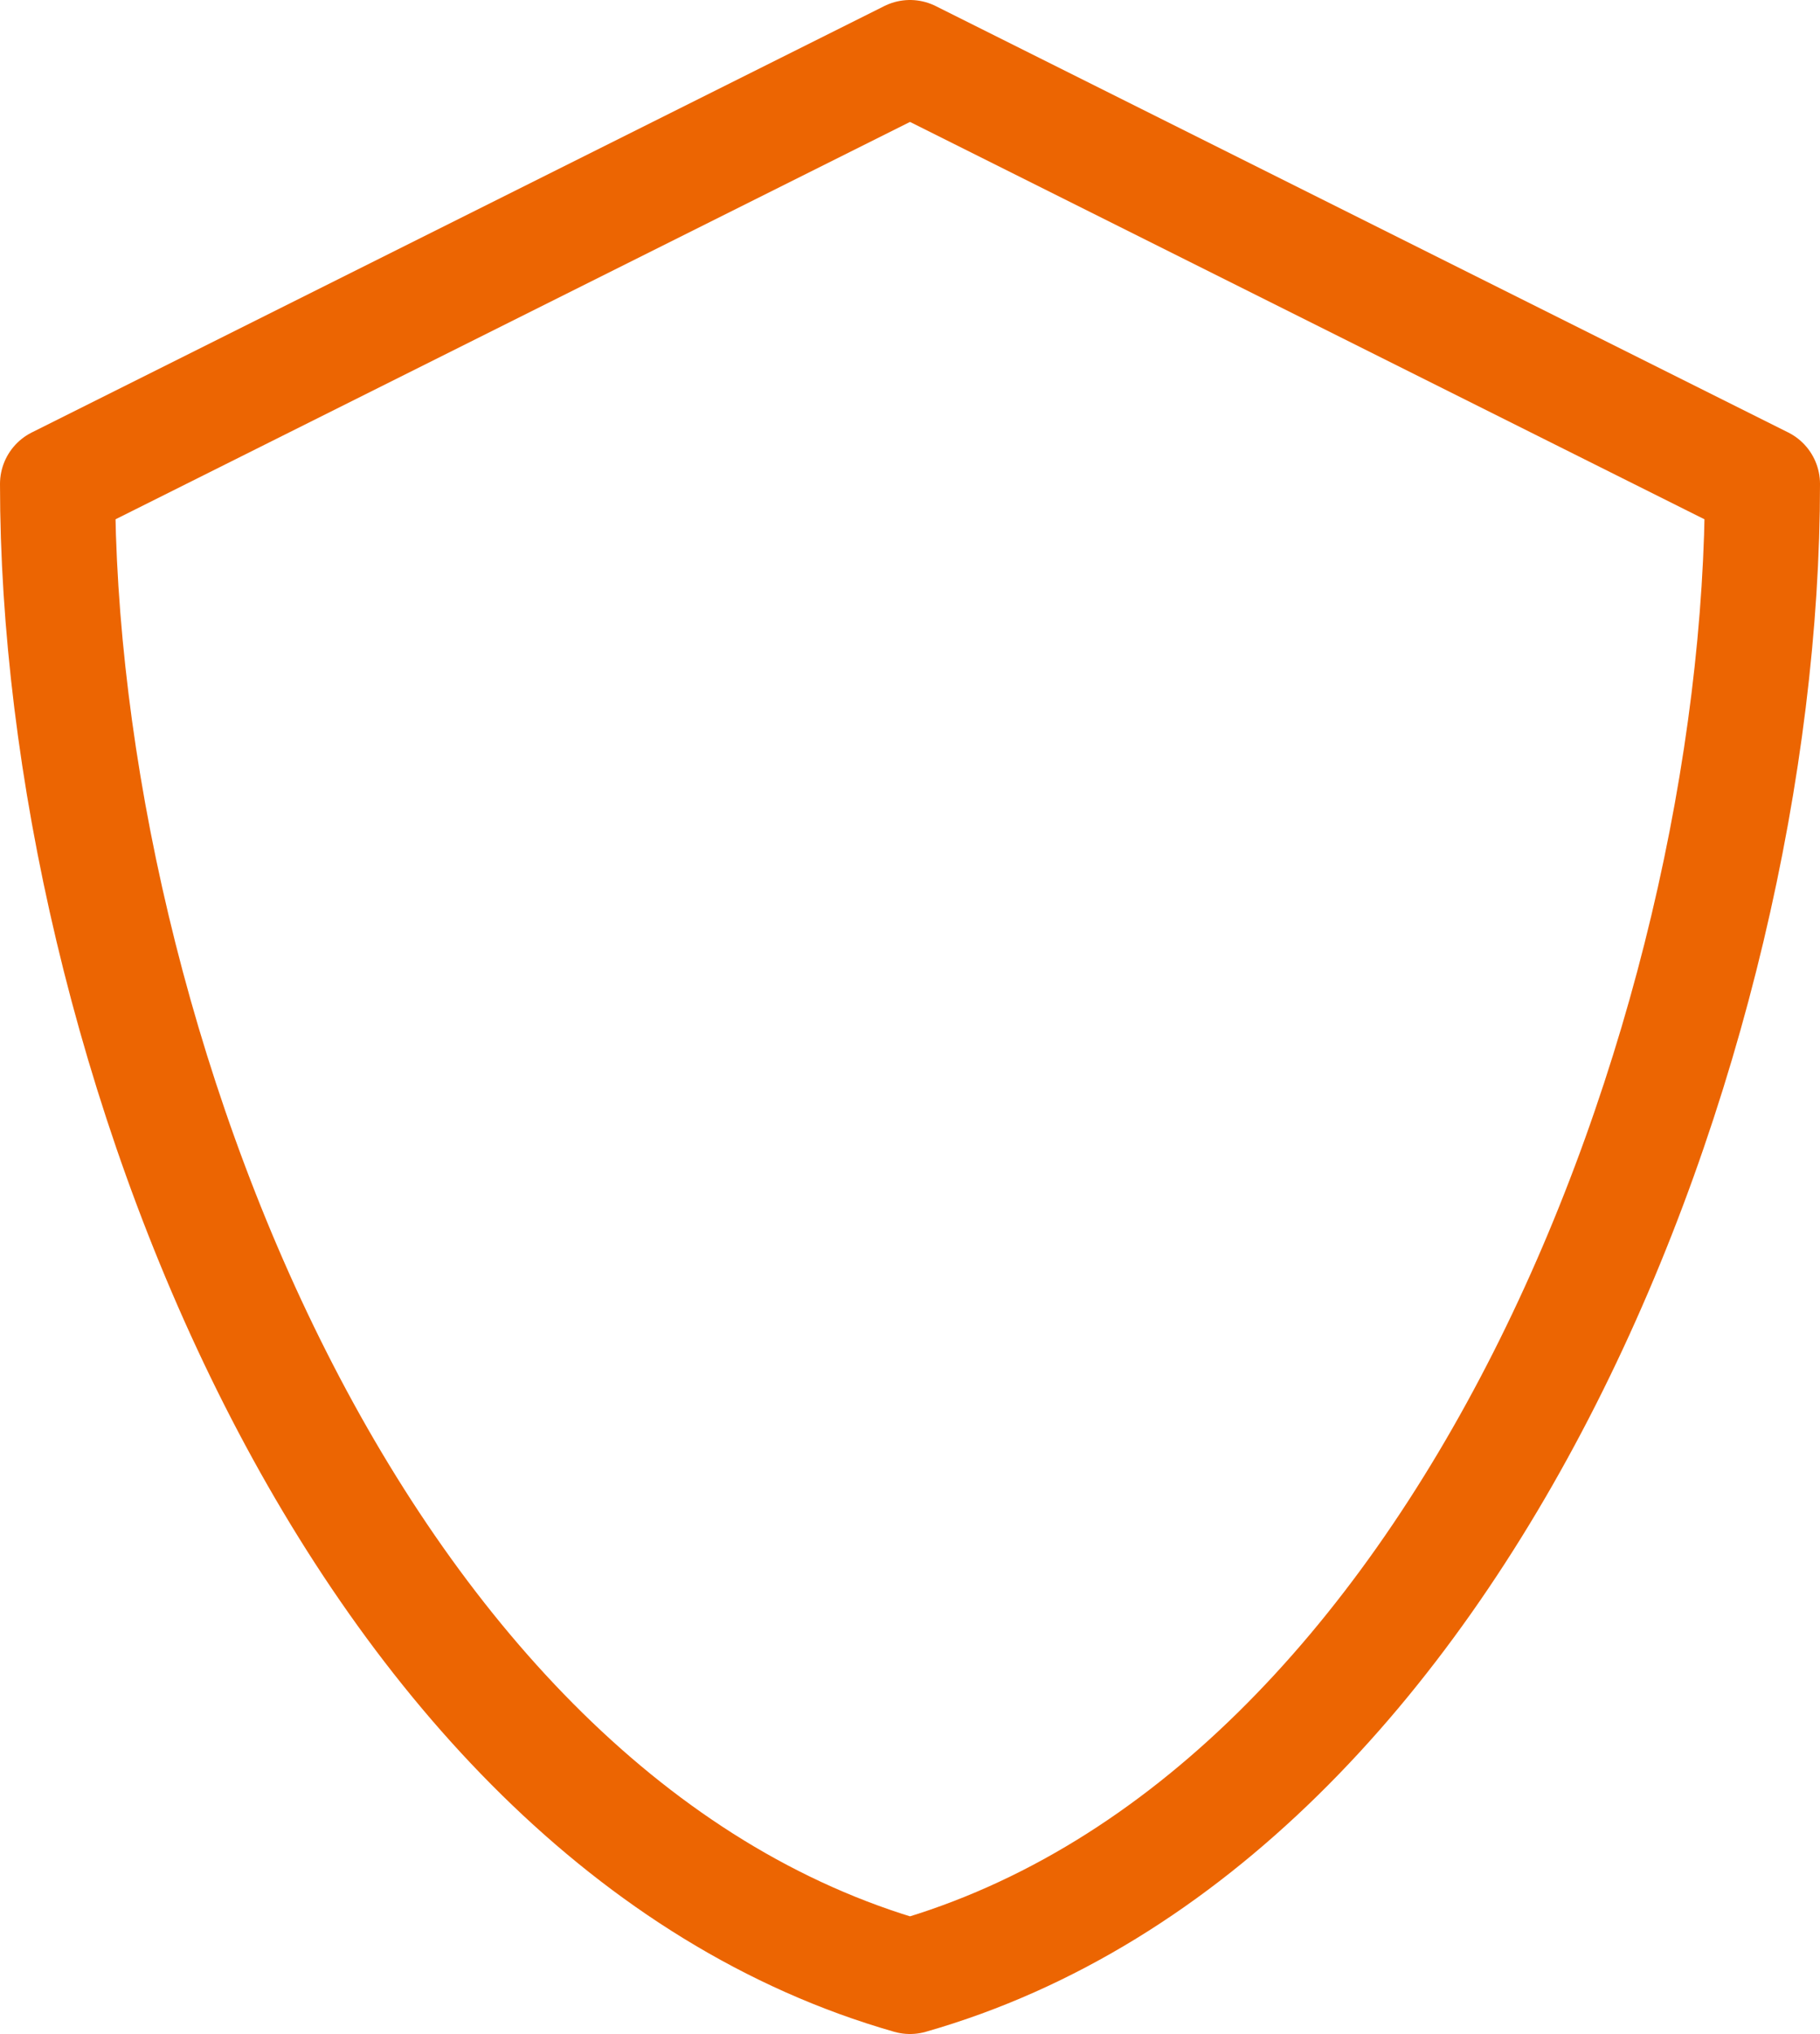 <?xml version="1.0" encoding="UTF-8"?>
<svg id="Calque_2" data-name="Calque 2" xmlns="http://www.w3.org/2000/svg" viewBox="0 0 47.44 53">
  <defs>
    <style>
      .cls-1 {
        fill: none;
        stroke: #ec6502;
        stroke-linecap: round;
        stroke-linejoin: round;
        stroke-width: 3px;
      }
    </style>
  </defs>
  <g id="Calque_1-2" data-name="Calque 1">
    <g id="shield-empty_outline" data-name="shield-empty outline">
      <path id="Tracé_39" data-name="Tracé 39" class="cls-1" d="m1.5,12.61L23.72,1.5l22.22,11.11c0,14.43-7.73,34.75-22.22,38.89C9.23,47.36,1.5,27.04,1.5,12.61Z"/>
    </g>
  </g>
</svg>